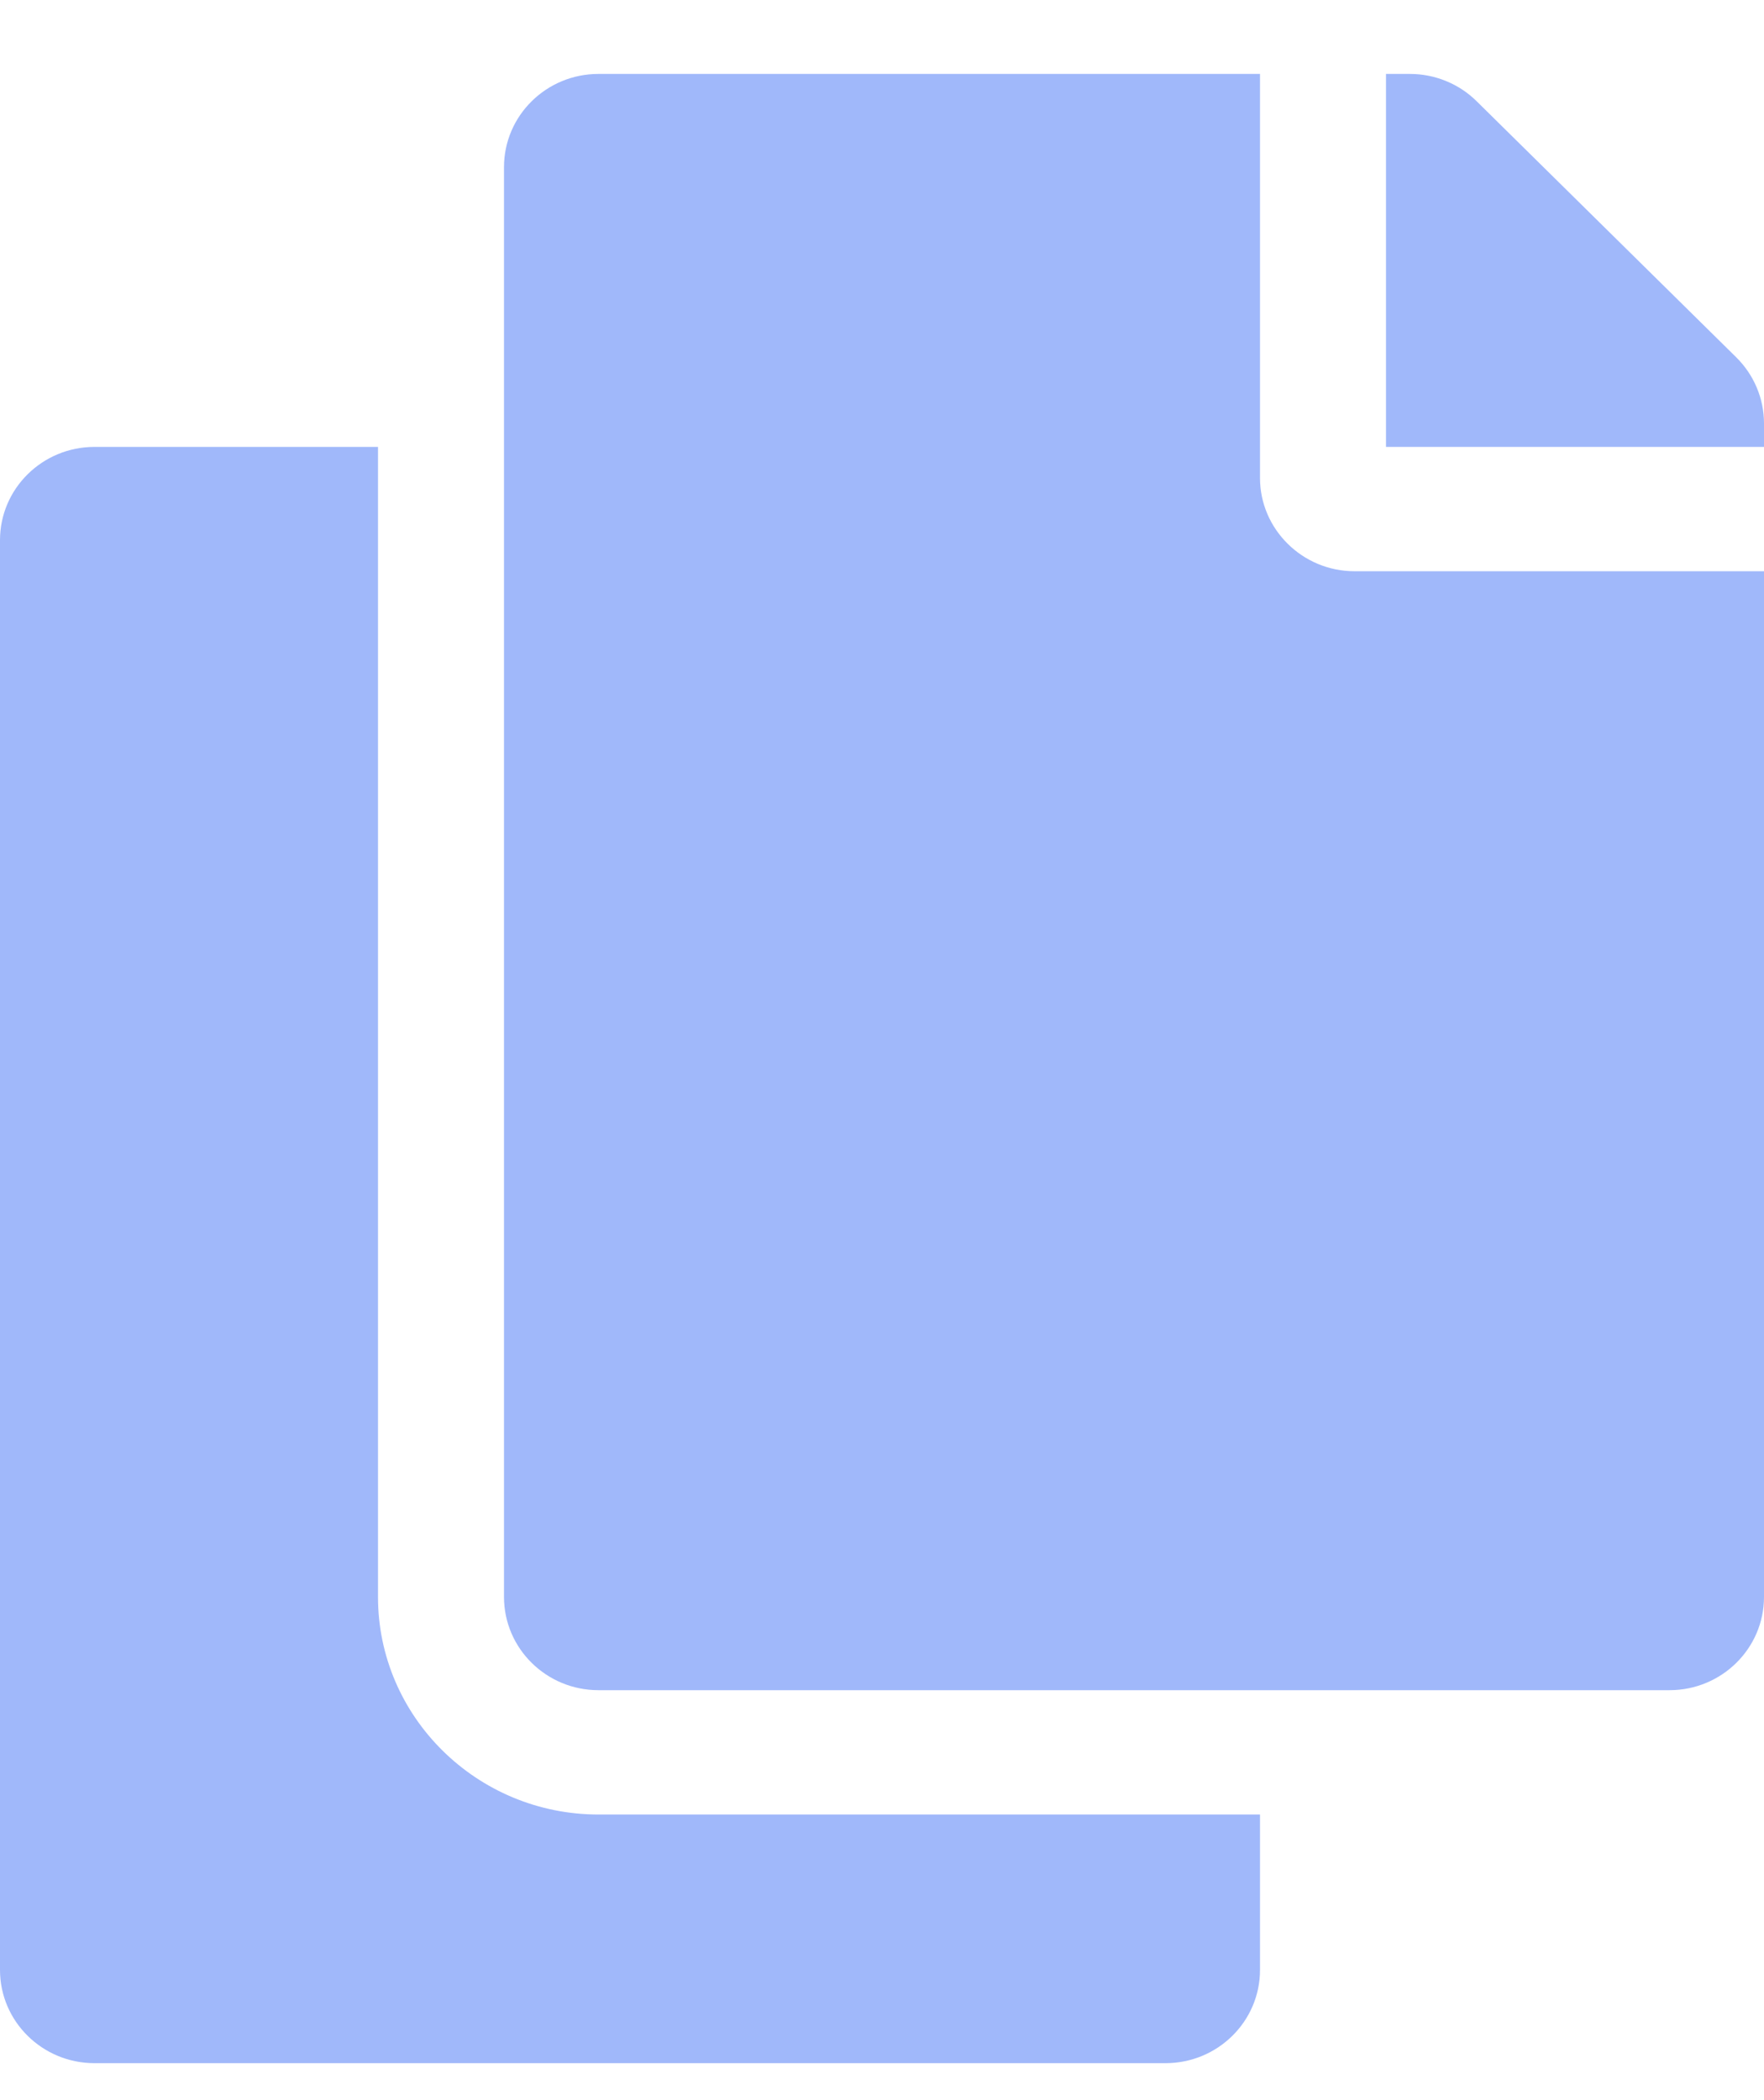 <?xml version="1.0" encoding="UTF-8"?>
<svg width="21px" height="25px" viewBox="0 0 21 25" version="1.1" xmlns="http://www.w3.org/2000/svg" xmlns:xlink="http://www.w3.org/1999/xlink">
    <!-- Generator: sketchtool 62 (101010) - https://sketch.com -->
    <title>FBF2A1B9-6A61-4335-B4CC-D20613E8FCF6@3x</title>
    <desc>Created with sketchtool.</desc>
    <g id="Asset-Artboard-Page" stroke="none" stroke-width="1" fill="none" fill-rule="evenodd">
        <g id="Footer---Simple-Footer" transform="translate(-337, -600)" fill="#A0B8FA" fill-rule="nonzero">
            <g id="Group-2" transform="translate(150, 600.88)">
                <g id="Group-6" transform="translate(187, 0)">
                    <path d="M15,20.72 L15,22.57 C15,23.183 14.496,23.68 13.875,23.68 L1.125,23.68 C0.504,23.68 0,23.183 0,22.57 L0,5.55 C0,4.937 0.504,4.44 1.125,4.44 L4.5,4.44 L4.5,18.13 C4.5,19.558 5.678,20.72 7.125,20.72 L15,20.72 Z M15,4.81 L15,0 L7.125,0 C6.504,0 6,0.497 6,1.11 L6,18.13 C6,18.743 6.504,19.24 7.125,19.24 L19.875,19.24 C20.496,19.24 21,18.743 21,18.13 L21,5.92 L16.125,5.92 C15.506,5.92 15,5.42 15,4.81 Z M20.671,3.375 L17.579,0.325 C17.369,0.117 17.082,0 16.784,0 L16.5,0 L16.5,4.44 L21,4.44 L21,4.16 C21,3.865 20.881,3.583 20.671,3.375 L20.671,3.375 Z" id="icon_files"></path>
                </g>
            </g>
        </g>
    </g>
</svg>